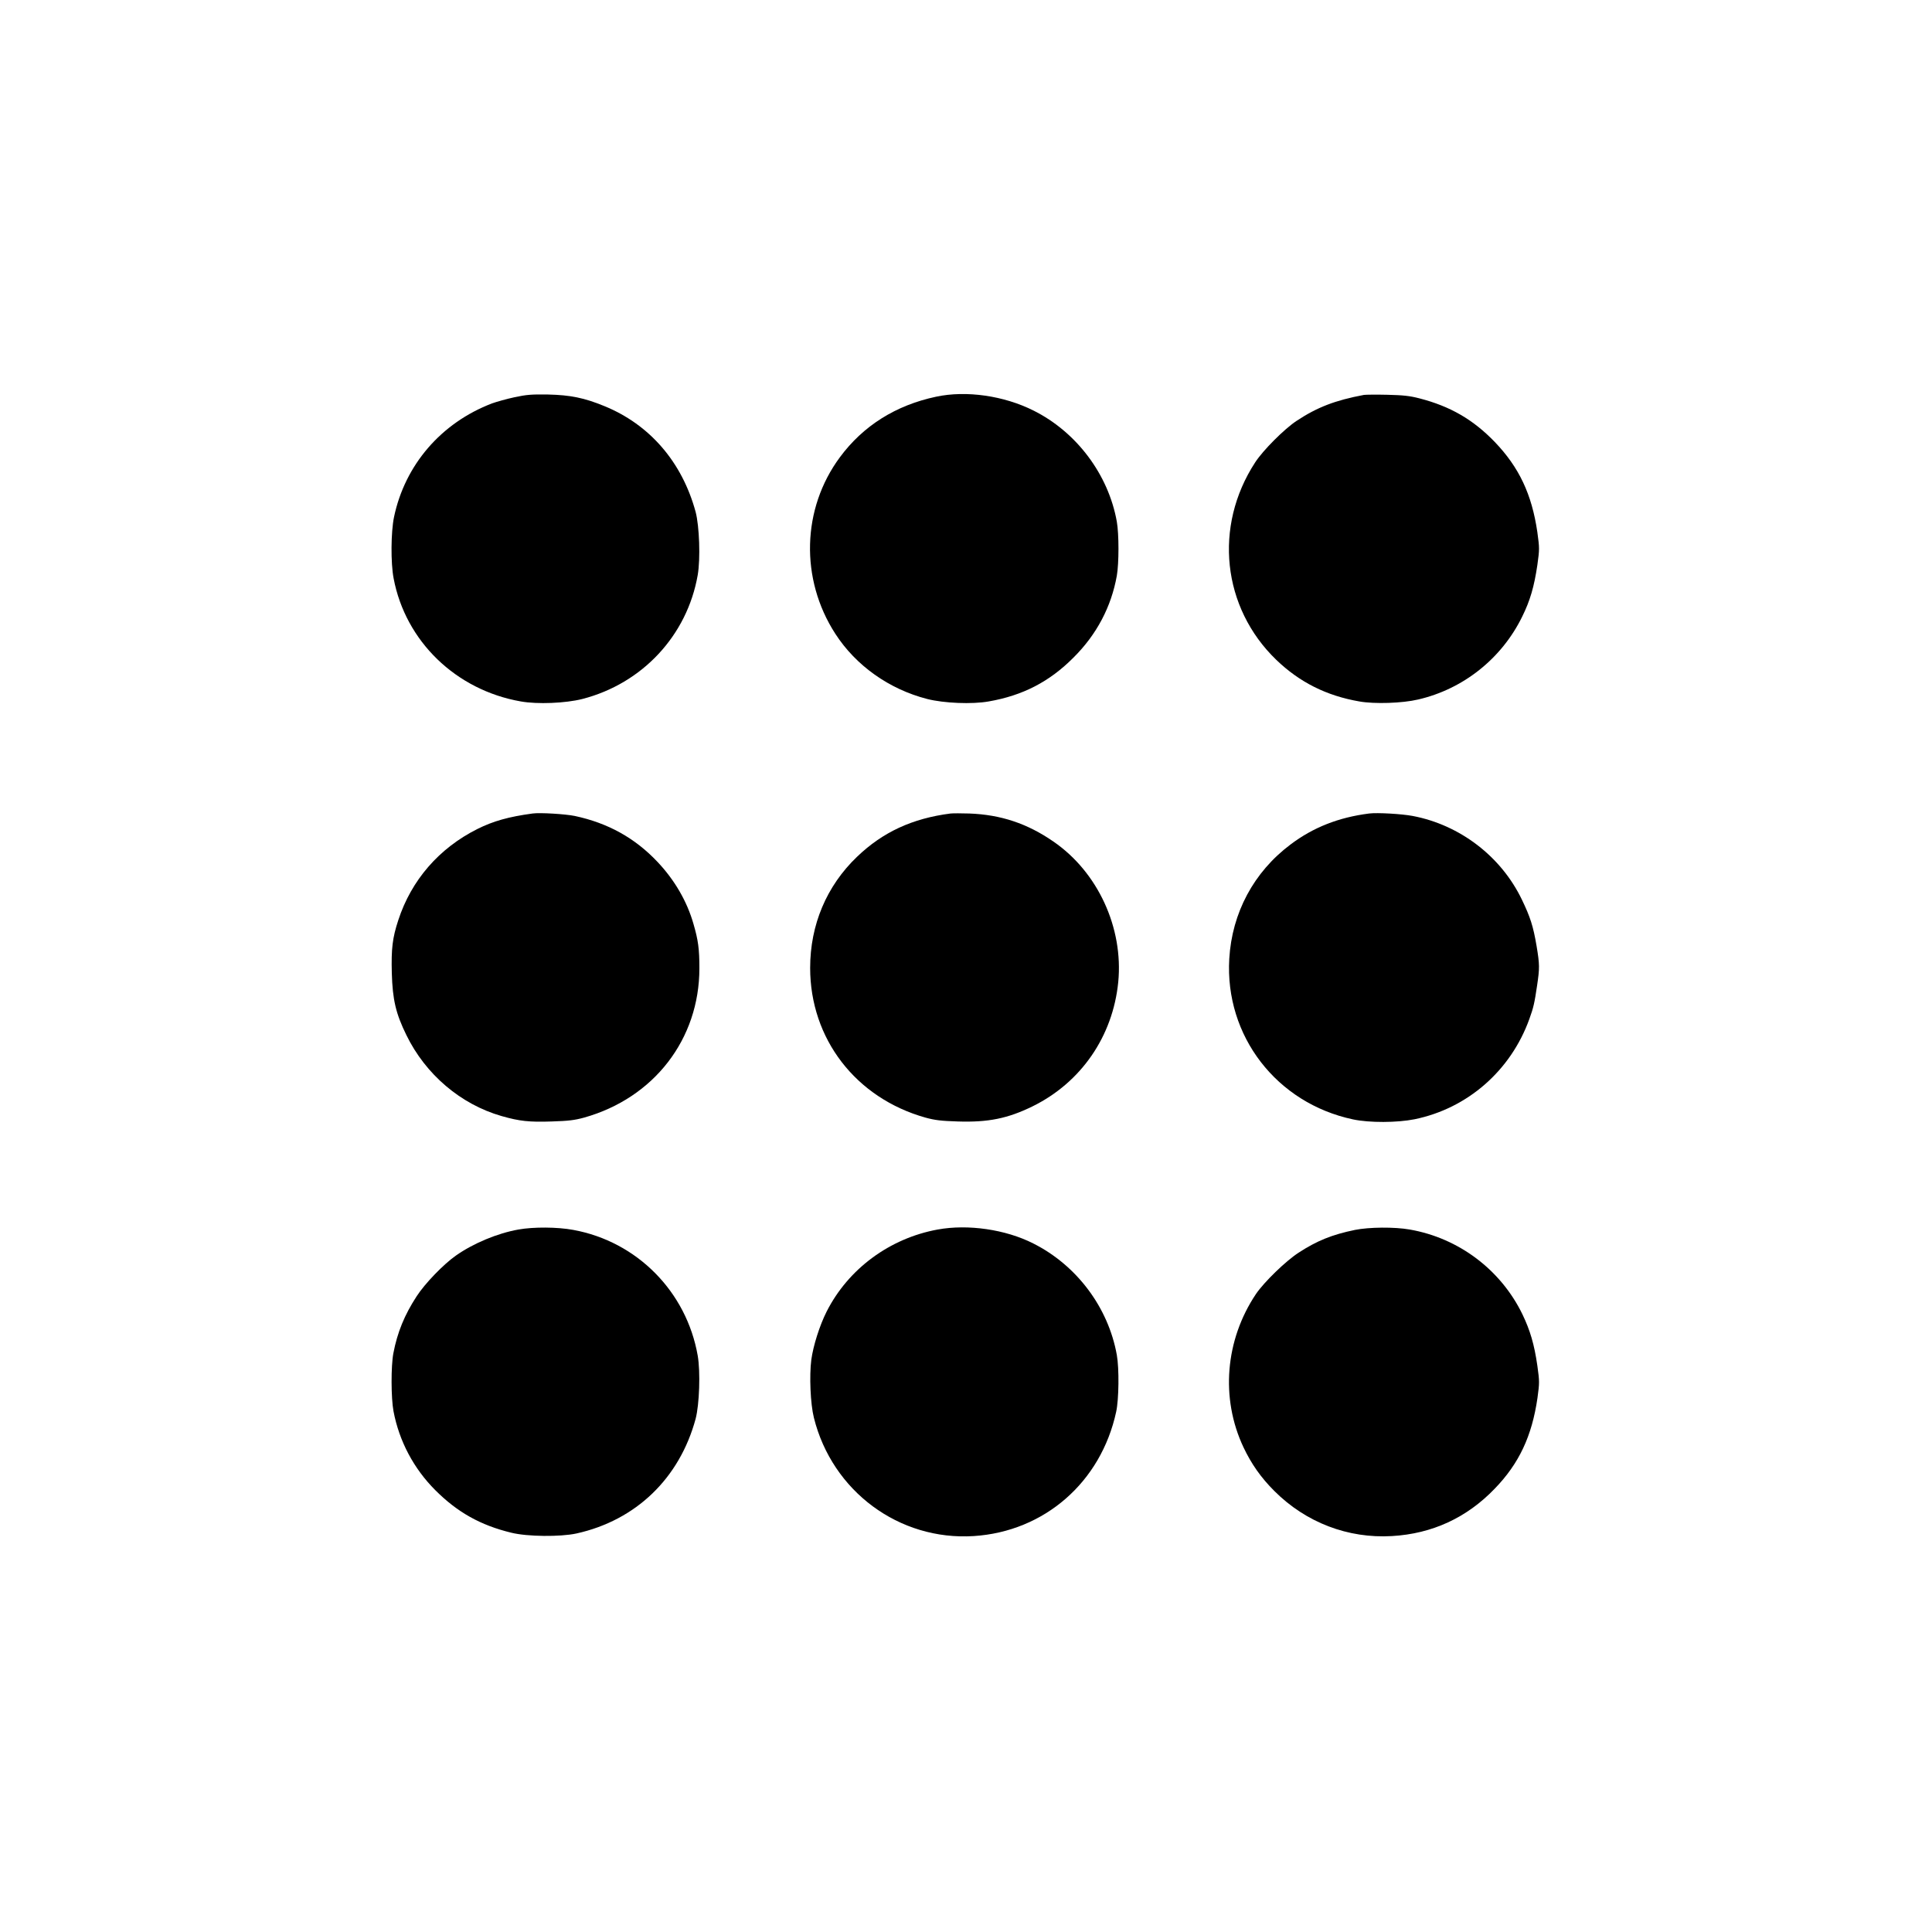 <?xml version="1.0" standalone="no"?>
<!DOCTYPE svg PUBLIC "-//W3C//DTD SVG 20010904//EN"
 "http://www.w3.org/TR/2001/REC-SVG-20010904/DTD/svg10.dtd">
<svg version="1.0" xmlns="http://www.w3.org/2000/svg"
 width="1500pt" height="1500pt" viewBox="0 0 1500 1500"
 preserveAspectRatio="xMidYMid meet">

<g transform="translate(0,1500) scale(0.1,-0.1)"
fill="#000000" stroke="none">
<path d="M3995 11916 c-60 -13 -139 -35 -175 -48 -395 -151 -676 -477 -761
-883 -24 -116 -26 -356 -3 -475 92 -489 484 -868 988 -956 129 -23 346 -14
477 19 466 120 814 493 896 962 22 127 13 379 -16 490 -105 387 -356 679 -711
823 -154 63 -261 85 -435 89 -128 2 -166 -1 -260 -21z"/>
<path d="M7268 11920 c-312 -66 -566 -225 -747 -470 -296 -399 -310 -946 -36
-1370 160 -248 418 -431 714 -507 131 -33 348 -42 477 -19 265 46 472 153 659
341 180 179 293 394 336 635 17 96 17 324 0 420 -65 365 -312 695 -646 862
-231 116 -523 158 -757 108z"/>
<path d="M10590 11934 c-224 -42 -364 -96 -524 -202 -94 -62 -260 -228 -321
-322 -324 -497 -256 -1128 164 -1533 181 -174 390 -279 645 -323 117 -21 334
-14 456 15 351 81 649 318 808 643 62 125 93 233 118 401 17 123 17 131 0 255
-43 295 -142 504 -331 701 -167 173 -344 276 -584 338 -77 20 -127 25 -251 28
-85 2 -166 1 -180 -1z"/>
<path d="M4135 8684 c-185 -25 -306 -59 -428 -120 -298 -149 -514 -398 -615
-709 -45 -137 -55 -220 -50 -411 6 -206 31 -313 113 -480 149 -306 422 -538
739 -629 140 -40 215 -48 391 -42 129 4 177 10 250 30 542 152 895 609 895
1159 0 150 -9 218 -46 345 -50 175 -146 340 -278 480 -176 187 -386 303 -644
358 -73 15 -271 27 -327 19z"/>
<path d="M7380 8684 c-296 -38 -526 -144 -726 -336 -237 -227 -364 -529 -364
-863 0 -550 354 -1010 895 -1162 73 -20 121 -26 250 -30 237 -8 389 23 581
117 377 185 624 543 666 965 41 421 -158 854 -503 1091 -202 140 -409 209
-653 218 -61 2 -127 2 -146 0z"/>
<path d="M10630 8684 c-237 -30 -435 -108 -611 -241 -285 -214 -454 -530 -475
-887 -35 -599 367 -1121 961 -1247 127 -27 342 -26 477 1 412 84 748 378 892
779 32 88 40 124 60 260 20 134 20 162 -4 306 -26 154 -49 225 -114 360 -161
335 -480 580 -848 650 -85 16 -275 27 -338 19z"/>
<path d="M4025 5454 c-163 -29 -350 -107 -485 -202 -96 -67 -241 -217 -305
-316 -94 -144 -150 -280 -181 -443 -19 -100 -18 -348 1 -449 44 -233 157 -446
325 -614 171 -171 350 -272 590 -330 125 -31 380 -33 505 -6 462 102 801 428
926 891 29 111 38 363 16 490 -87 497 -472 886 -966 976 -124 23 -308 24 -426
3z"/>
<path d="M7280 5454 c-372 -68 -694 -305 -862 -637 -55 -109 -104 -265 -119
-374 -16 -125 -7 -343 20 -450 142 -571 662 -956 1241 -919 548 35 988 418
1106 965 21 96 24 336 5 441 -66 369 -311 696 -649 866 -215 109 -507 151
-742 108z"/>
<path d="M10520 5451 c-179 -37 -295 -84 -438 -177 -100 -65 -268 -228 -331
-321 -239 -357 -276 -808 -97 -1189 62 -131 136 -236 240 -340 245 -245 572
-370 913 -350 312 18 581 142 798 368 189 195 289 408 332 705 16 118 16 127
-1 250 -24 166 -56 274 -116 399 -168 346 -495 592 -875 658 -119 21 -315 19
-425 -3z"/>
</g>
</svg>
